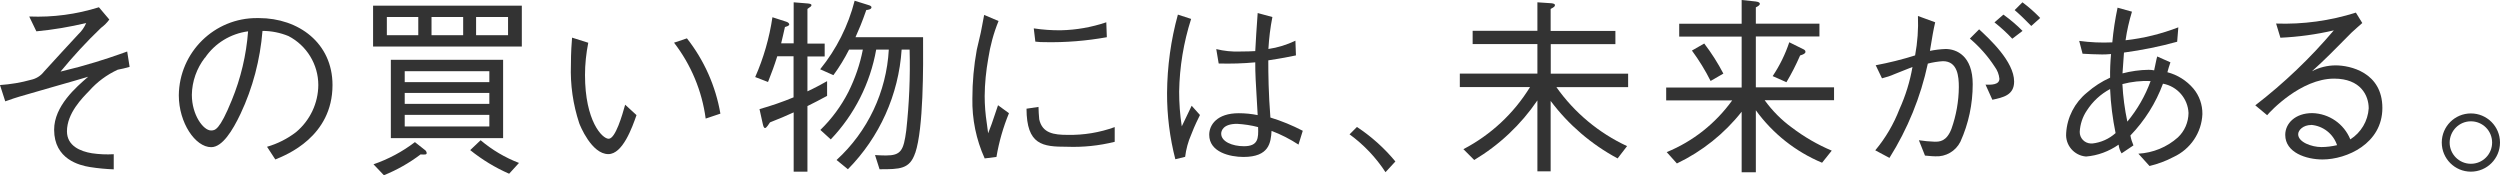 <?xml version="1.0" encoding="UTF-8"?>
<svg id="_レイヤー_2" data-name="レイヤー_2" xmlns="http://www.w3.org/2000/svg" viewBox="0 0 237.82 16.68">
  <defs>
    <style>
      .cls-1 {
        fill: #333;
      }
    </style>
  </defs>
  <g id="_レイヤー_1-2" data-name="レイヤー_1">
    <g id="_グループ_555" data-name="グループ_555">
      <path id="_パス_4272" data-name="パス_4272" class="cls-1" d="M2.8,1.57c2.24.09,4.48-.21,6.61-.88l.99,1.17c-.22.3-.49.57-.79.79-1.37,1.31-2.65,2.7-3.85,4.16.54-.13,1.19-.31,1.77-.45,2.2-.6,3.76-1.17,4.57-1.46l.23,1.46c-.37.11-.75.2-1.13.27-1.04.48-1.96,1.16-2.72,2.02-.63.65-2.11,2.11-2.11,3.84,0,1.39,1.28,1.91,2.38,2.09.69.1,1.38.13,2.07.09v1.44c-.76-.03-1.52-.1-2.27-.22-.99-.16-3.4-.74-3.4-3.55,0-2.25,2.09-4.05,3.24-5.04-1.03.32-5.6,1.6-6.54,1.89-.36.11-.65.2-1.35.45l-.5-1.55c1-.07,1.99-.23,2.95-.5.48-.1.92-.37,1.22-.76,1.6-1.75,1.76-1.93,3.29-3.58.32-.3.57-.66.74-1.06-1.56.37-3.14.64-4.74.79l-.68-1.41Z"/>
      <path id="_パス_4273" data-name="パス_4273" class="cls-1" d="M25.41,13.96c1-.29,1.93-.76,2.75-1.39,1.33-1.11,2.11-2.75,2.12-4.48,0-1.96-1.1-3.76-2.84-4.66-.78-.32-1.62-.49-2.47-.49-.22,2.73-.92,5.41-2.09,7.89-.76,1.6-1.73,3.17-2.79,3.17-1.51,0-3.08-2.32-3.08-4.93.04-4.1,3.39-7.39,7.48-7.35.05,0,.09,0,.14,0,3.78,0,7,2.38,7,6.37,0,4.9-4.36,6.64-5.44,7.08l-.79-1.21ZM19.49,5.49c-.78,1.01-1.22,2.25-1.24,3.53,0,1.93,1.1,3.39,1.82,3.39.38,0,.81,0,1.98-2.88.86-2.09,1.38-4.3,1.55-6.55-1.66.22-3.16,1.13-4.1,2.52"/>
      <path id="_パス_4274" data-name="パス_4274" class="cls-1" d="M35.49.54h14.15v3.89h-14.15V.54ZM40.01,14.69c-1.07.81-2.25,1.48-3.49,1.98l-.99-1.04c1.42-.49,2.75-1.2,3.94-2.11l.94.74c.1.06.16.17.18.29,0,.18-.16.16-.58.14M39.79,1.62h-2.99v1.73h2.99v-1.73ZM37.18,5.69h10.68v7.45h-10.68v-7.45ZM46.55,6.77h-8.05v1.04h8.05v-1.04ZM46.55,8.84h-8.05v1.04h8.05v-1.04ZM46.55,10.93h-8.05v1.1h8.05v-1.1ZM44.06,1.62h-3.01v1.73h3.01v-1.73ZM48.44,16.53c-1.33-.58-2.58-1.34-3.71-2.25l.99-.94c1.09.92,2.32,1.65,3.65,2.16l-.94,1.03ZM48.33,1.62h-3.04v1.73h3.04v-1.73Z"/>
      <path id="_パス_4275" data-name="パス_4275" class="cls-1" d="M55.96,4.07c-.2,1.01-.31,2.03-.31,3.06,0,4.39,1.64,6.07,2.25,6.07.65,0,1.3-2.27,1.57-3.24l1.08.99c-.41,1.17-1.31,3.71-2.68,3.71-1.6,0-2.7-2.74-2.77-2.94-.59-1.79-.86-3.66-.79-5.55,0-1.24.07-2.09.11-2.59l1.55.49ZM65.34,3.64c1.64,2.08,2.74,4.55,3.19,7.17l-1.4.47c-.35-2.63-1.39-5.12-3.01-7.22l1.22-.41Z"/>
      <path id="_パス_4276" data-name="パス_4276" class="cls-1" d="M76.81,10.08v6.25h-1.31v-5.64c-.9.41-1.22.54-2.25.95-.11.16-.34.54-.47.54s-.18-.23-.22-.4l-.31-1.4c1.1-.31,2.18-.68,3.24-1.12v-3.91h-1.55c-.32,1.01-.47,1.39-.88,2.45l-1.22-.47c.8-1.81,1.35-3.73,1.64-5.69l1.33.43c.16.05.27.16.27.25,0,.14-.25.2-.41.25-.16.74-.22.95-.36,1.55h1.19V.22l1.35.11c.16.02.34.04.34.16,0,.09-.04.13-.38.36v3.3h1.64v1.22h-1.64v3.32c.67-.31,1.26-.63,1.87-.97v1.4c-.72.39-1.22.65-1.87.97M87.06,14.55c-.52,1.55-1.46,1.55-3.39,1.55l-.43-1.35c.32.02.68.04,1.03.04,1.44,0,1.69-.47,1.94-2.38.28-2.55.39-5.12.32-7.69h-.76c-.28,4.29-2.1,8.33-5.11,11.38l-1.08-.88c2.97-2.71,4.75-6.48,4.97-10.5h-1.2c-.57,3.21-2.07,6.18-4.32,8.54l-.99-.9c1.08-1.05,1.98-2.27,2.67-3.62.63-1.27,1.1-2.62,1.37-4.02h-1.31c-.43.85-.93,1.67-1.49,2.43l-1.26-.56c1.55-1.91,2.67-4.13,3.28-6.52l1.28.4c.13.04.32.09.32.23,0,.2-.38.25-.49.25-.45,1.28-.67,1.78-1.03,2.59h6.43c.02,2.85.04,8.68-.74,11"/>
      <path id="_パス_4277" data-name="パス_4277" class="cls-1" d="M94.99,2c-.47,1.15-.79,2.34-.98,3.57-.21,1.18-.33,2.37-.34,3.57,0,.86.07,1.72.2,2.57.07.54.09.61.13.97.23-.58.38-.97.94-2.67l1.04.76c-.55,1.34-.95,2.73-1.19,4.16l-1.12.14c-.81-1.79-1.21-3.74-1.17-5.71,0-1.55.14-3.1.42-4.63.4-1.67.43-1.85.5-2.25.14-.77.16-.86.2-1.06l1.37.58ZM98.79,10.16c0,.18.04,1.03.07,1.19.29,1.33,1.4,1.48,2.7,1.48,1.53.03,3.05-.22,4.48-.74v1.4c-1.49.37-3.02.53-4.56.47-2.29,0-3.82-.16-3.83-3.62l1.14-.17ZM98.35,2.7c.85.13,1.71.19,2.57.18,1.47-.03,2.93-.29,4.32-.76l.05,1.42c-1.95.35-3.92.51-5.9.47-.3,0-.6-.01-.9-.05l-.15-1.26Z"/>
      <path id="_パス_4278" data-name="パス_4278" class="cls-1" d="M111.81,15.16c-.53-2.06-.8-4.19-.79-6.32.02-2.52.36-5.02,1.03-7.45l1.26.41c-.72,2.24-1.1,4.57-1.14,6.91,0,1.11.08,2.22.25,3.31.14-.31.81-1.69.94-1.96l.79.88c-.18.38-.47.92-.83,1.86-.3.68-.49,1.39-.58,2.12l-.94.23ZM123.53,13.76c-.81-.53-1.67-.97-2.57-1.31-.07,1.12-.22,2.48-2.67,2.48-1.28,0-3.26-.45-3.26-2.11,0-.94.74-2.05,2.81-2.05.6,0,1.21.06,1.8.18-.2-3.44-.23-3.83-.23-5.02-1.16.11-2.32.14-3.48.11l-.23-1.37c.74.18,1.49.26,2.25.23.72,0,1.06-.02,1.46-.04.04-.86.14-2.41.23-3.62l1.4.38c-.2,1-.32,2.02-.38,3.04.89-.13,1.76-.4,2.57-.79l.05,1.4c-.63.13-1.31.27-2.63.47,0,1.3.02,3.13.2,5.44,1.06.32,2.09.75,3.08,1.26l-.41,1.32ZM117.68,11.78c-1.35,0-1.51.68-1.51.94,0,.74,1.04,1.19,2.16,1.19,1.37,0,1.39-.76,1.35-1.82-.65-.17-1.32-.27-2-.31"/>
      <path id="_パス_4279" data-name="パス_4279" class="cls-1" d="M129.09,12.08c1.37.91,2.6,2.01,3.65,3.28l-.94,1.02c-.91-1.4-2.07-2.62-3.42-3.6l.7-.7Z"/>
      <path id="_パス_4280" data-name="パス_4280" class="cls-1" d="M148.05,8.28c1.71,2.43,4.04,4.37,6.73,5.62l-.9,1.17c-2.5-1.34-4.68-3.21-6.37-5.47v6.7h-1.26v-6.75c-1.57,2.31-3.62,4.24-6.01,5.67l-1.03-1.03c2.61-1.36,4.8-3.4,6.34-5.91h-6.68v-1.28h7.38v-2.81h-6.16v-1.26h6.16V.22l1.35.09c.11.02.32.04.32.18s-.13.21-.41.36v2.09h6.16v1.26h-6.15v2.81h7.36v1.28h-6.83Z"/>
      <path id="_パス_4281" data-name="パス_4281" class="cls-1" d="M167.88,9.55c.72.99,1.58,1.86,2.57,2.58,1.17.89,2.45,1.63,3.8,2.2l-.92,1.15c-2.52-1.05-4.7-2.78-6.3-4.99v5.9h-1.35v-5.76c-1.65,2.09-3.76,3.77-6.16,4.92l-.97-1.08c2.5-1.02,4.65-2.73,6.23-4.92h-6.28v-1.22h7.18V3.48h-5.94v-1.22h5.94V0l1.33.14c.32.04.4.13.4.22,0,.14-.2.25-.38.34v1.55h6.05v1.22h-6.05v4.84h7.44v1.22h-6.59ZM162.73,7.71c-.51-1.02-1.11-1.99-1.78-2.9l1.17-.67c.69.9,1.3,1.86,1.82,2.86l-1.21.7ZM171.24,5.28c-.38.87-.81,1.72-1.3,2.54l-1.31-.58c.67-1,1.2-2.08,1.58-3.22l1.31.65c.09.04.23.11.23.25,0,.16-.16.25-.52.36"/>
      <path id="_パス_4282" data-name="パス_4282" class="cls-1" d="M178.42,6.21c1.27-.24,2.53-.55,3.76-.94.23-1.24.32-2.49.27-3.75l1.64.6c-.18.77-.27,1.33-.5,2.72.49-.1.99-.16,1.49-.18,1.04,0,2.58.65,2.58,3.35,0,1.89-.39,3.75-1.17,5.47-.45.9-1.39,1.45-2.4,1.39-.2,0-.41-.02-.97-.07l-.58-1.46c.5.08,1,.12,1.5.14.45,0,1.13,0,1.6-1.23.45-1.27.69-2.61.7-3.96,0-1.01-.11-2.47-1.51-2.47-.49.03-.97.11-1.44.23-.68,3.18-1.92,6.22-3.65,8.97l-1.35-.72c.98-1.17,1.75-2.49,2.3-3.91.58-1.28,1-2.63,1.24-4.02-.27.11-1.46.58-1.71.68-.38.17-.78.3-1.19.4l-.61-1.27ZM188.27,2.79c.97.9,3.33,3.06,3.33,4.97,0,1.3-1.06,1.51-2.07,1.73l-.65-1.44c.5.02,1.32.04,1.32-.56-.04-.42-.2-.81-.45-1.15-.65-1-1.45-1.9-2.36-2.67l.88-.88ZM191.42,3.68c-.52-.56-1.09-1.08-1.69-1.55l.85-.74c.65.47,1.26.98,1.82,1.55l-.97.74ZM192.39.22c.61.45,1.17.95,1.69,1.49l-.85.76c-.52-.54-1.1-1.1-1.58-1.51l.74-.74Z"/>
      <path id="_パス_4283" data-name="パス_4283" class="cls-1" d="M201.81,14.57c-.15-.25-.24-.52-.27-.81-.92.64-1.98,1.04-3.1,1.13-1.13-.09-1.98-1.08-1.89-2.21,0,0,0-.01,0-.02.09-1.5.81-2.9,1.98-3.85.66-.58,1.4-1.06,2.2-1.42-.01-.75.02-1.5.09-2.25-.45.04-.63.04-.86.04-.49,0-1.37-.04-1.85-.07l-.32-1.22c1.04.14,2.1.19,3.15.14.1-1.11.27-2.21.5-3.3l1.37.38c-.27.89-.48,1.8-.61,2.72,1.72-.19,3.41-.61,5.02-1.23l-.11,1.37c-1.66.46-3.35.8-5.06,1.03-.05.79-.09,1.37-.14,1.98.81-.21,1.65-.33,2.49-.34.18,0,.35.02.52.05.23-1.08.25-1.21.29-1.32l1.26.56c-.14.41-.18.54-.29.94.96.25,1.82.79,2.47,1.55.57.68.87,1.54.86,2.43-.07,1.77-1.14,3.35-2.76,4.09-.72.38-1.48.66-2.27.85l-1.06-1.17c1.39-.08,2.72-.62,3.76-1.55.64-.6,1-1.44,1.01-2.32-.06-1.38-1.07-2.54-2.43-2.79-.68,1.84-1.74,3.52-3.1,4.93.06.32.16.64.29.94l-1.13.76ZM200.73,8.47c-.9.48-1.66,1.18-2.21,2.04-.41.6-.64,1.31-.68,2.03-.01.6.46,1.09,1.06,1.11.05,0,.1,0,.14,0,.82-.09,1.6-.44,2.21-.99-.28-1.38-.46-2.77-.52-4.18M204.58,7.71c-.9-.04-1.81.06-2.68.29.06,1.2.22,2.39.47,3.57.95-1.15,1.7-2.45,2.21-3.85"/>
      <path id="_パス_4284" data-name="パス_4284" class="cls-1" d="M216.51,2.24c2.57.09,5.14-.26,7.6-1.04l.61.99c-.16.14-.88.77-1.01.9-1.64,1.66-2.59,2.63-3.78,3.69.7-.37,1.48-.56,2.27-.56,1.33,0,4.43.65,4.43,4.05s-3.4,4.9-5.69,4.9c-1.55,0-3.55-.65-3.55-2.34,0-1.08.94-2.07,2.57-2.07,1.6.04,3.02,1.02,3.62,2.5,1.02-.65,1.67-1.74,1.75-2.95,0-1.23-.77-2.83-3.29-2.83-3.17,0-6.09,3.13-6.37,3.48l-1.13-.94c2.74-2.11,5.24-4.5,7.47-7.13-1.67.39-3.37.62-5.08.7l-.41-1.35ZM219.86,11.89c-.76,0-1.24.49-1.24.88,0,.76,1.3,1.22,2.21,1.22.5,0,1-.07,1.49-.18-.36-1.08-1.33-1.84-2.47-1.93"/>
      <path id="_パス_4285" data-name="パス_4285" class="cls-1" d="M237.82,13.56c0,1.53-1.24,2.77-2.77,2.77s-2.77-1.24-2.77-2.77c0-1.53,1.24-2.77,2.77-2.77,1.53,0,2.77,1.24,2.77,2.77h0M233.03,13.56c0,1.11.9,2.02,2.02,2.02s2.02-.9,2.02-2.02-.9-2.02-2.02-2.02h0c-1.11,0-2.01.9-2.02,2.02"/>
    </g>
  </g>
</svg>